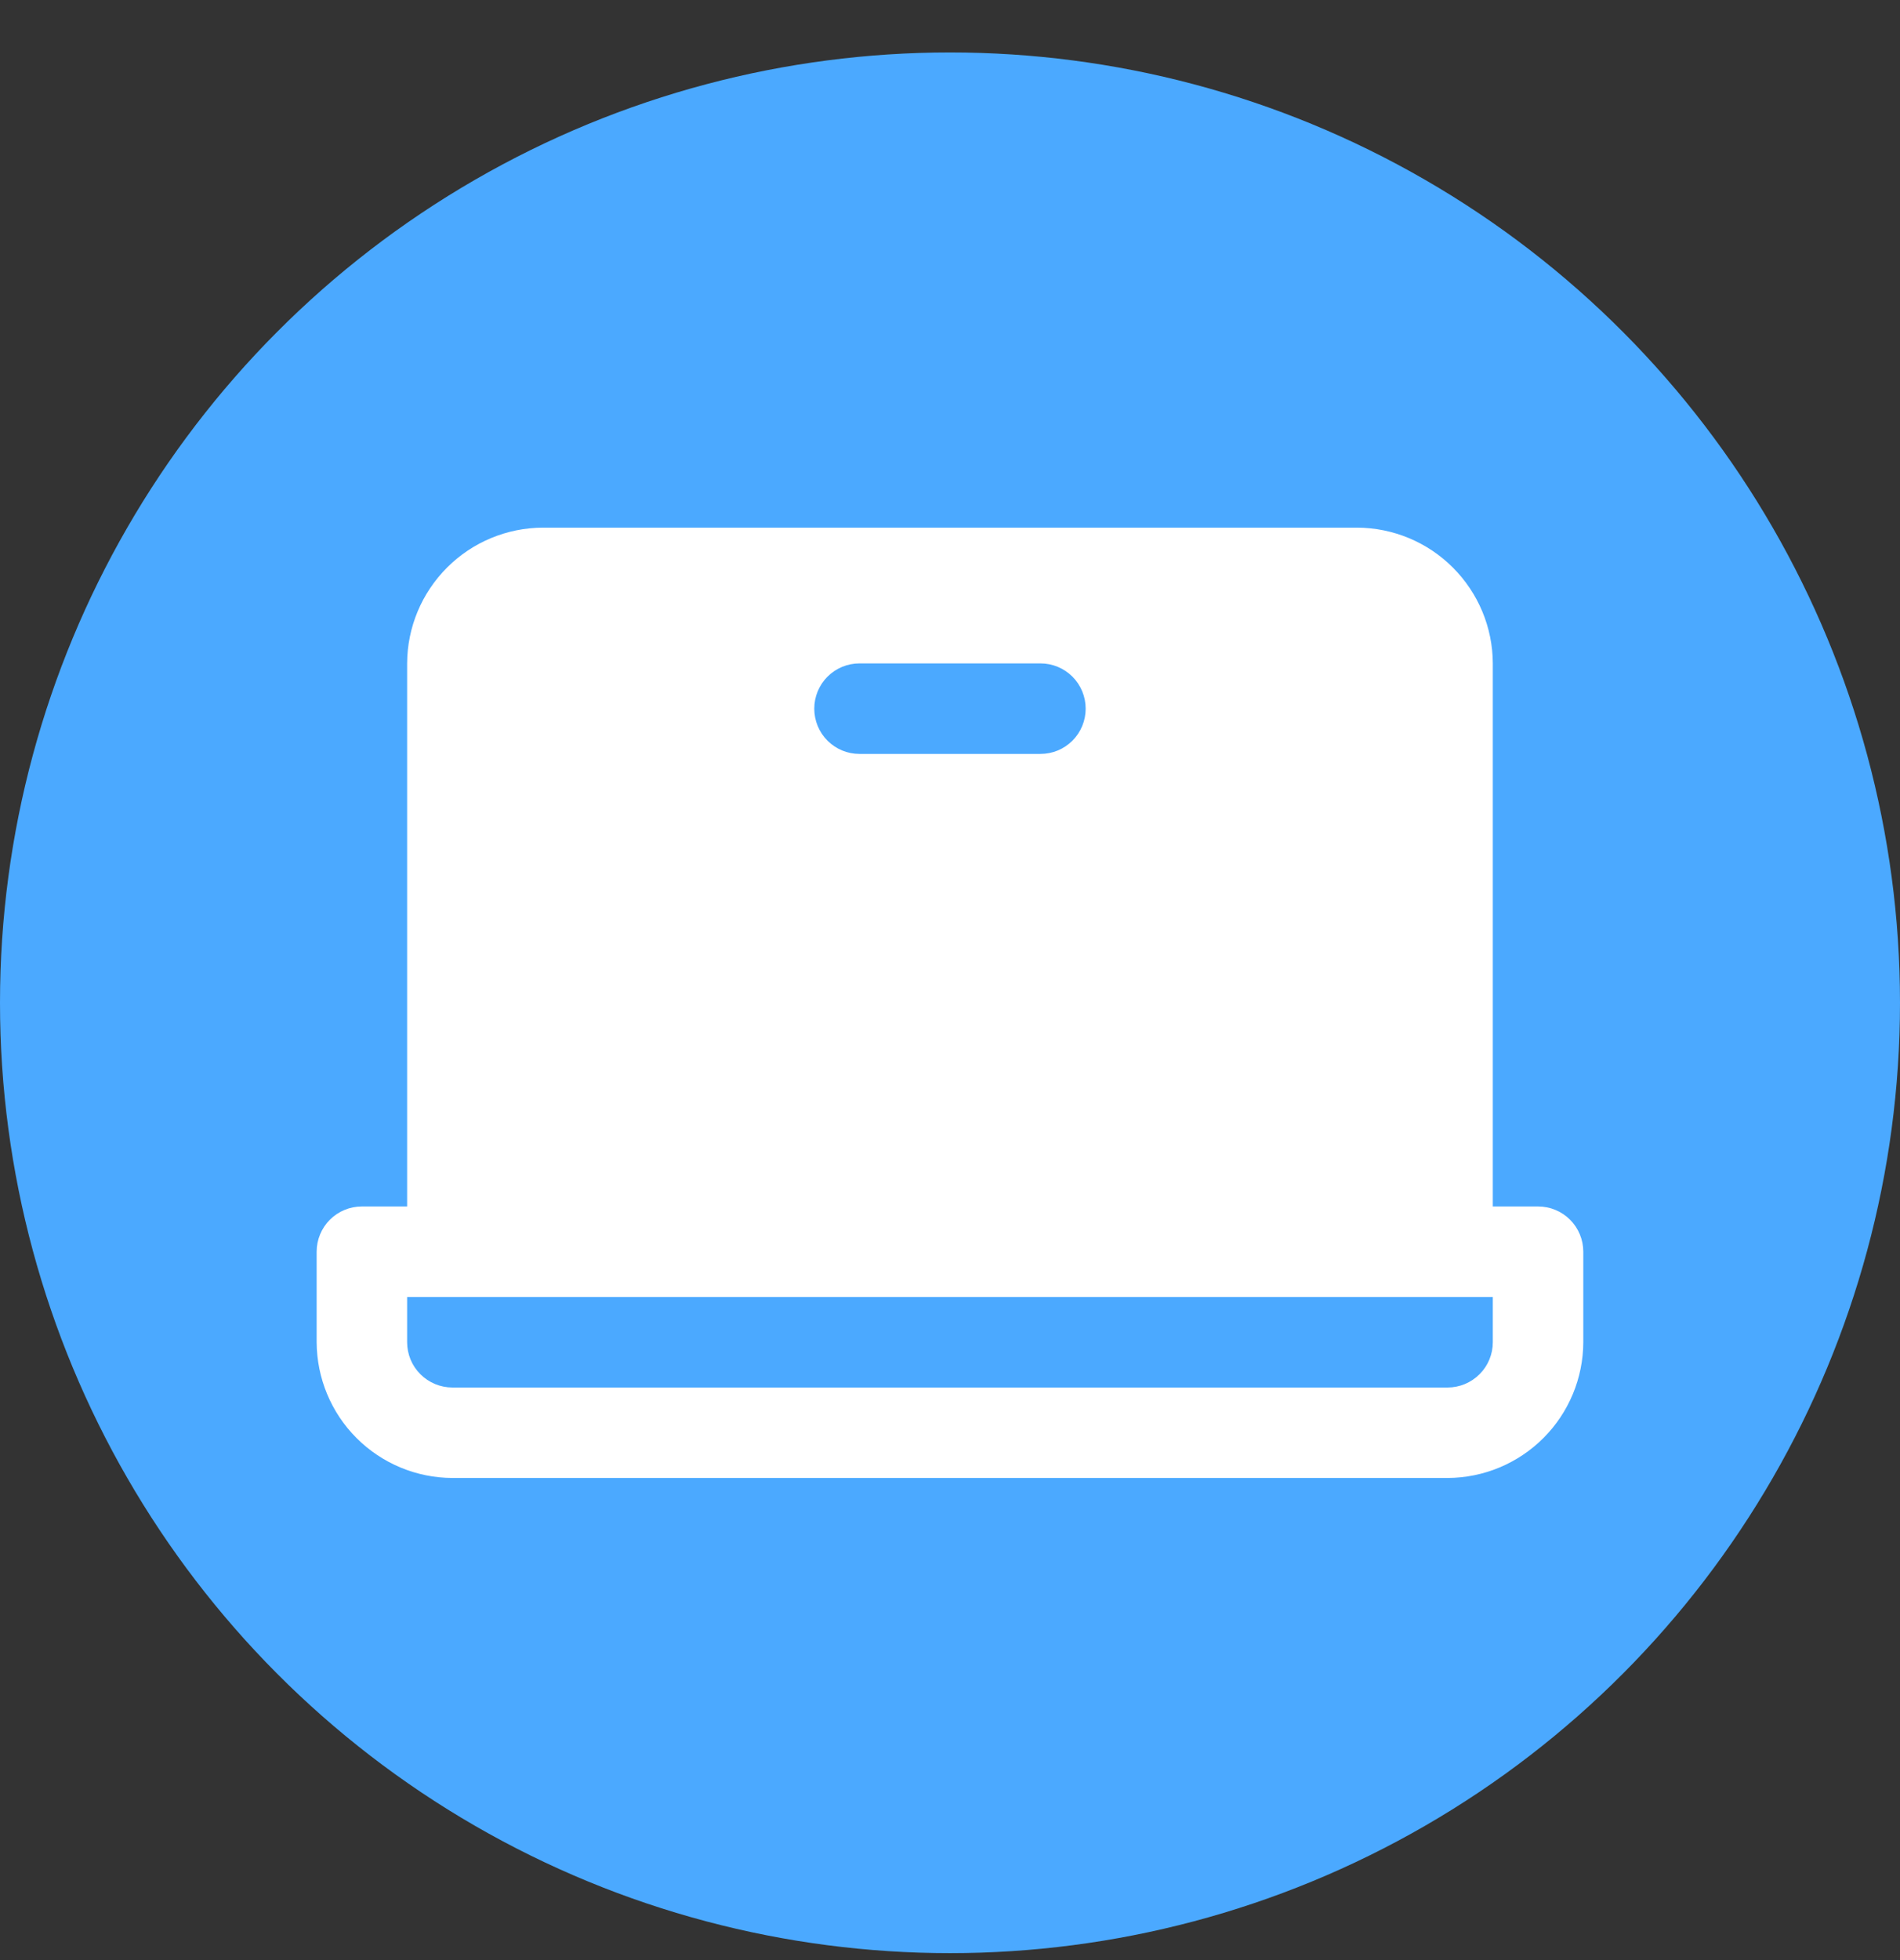 <svg width="32" height="33" viewBox="0 0 32 33" fill="none" xmlns="http://www.w3.org/2000/svg">
<rect x="0" y="0" width="32" height="33" fill="#333333" stroke="none"/>
<circle cx="16" cy="16.883" r="16" fill="#4BA9FF"/>
<path d="M25.904 20.312H25.142V11.169C25.14 10.564 24.898 9.984 24.47 9.556C24.042 9.127 23.462 8.886 22.857 8.883H9.143C8.537 8.886 7.957 9.127 7.529 9.556C7.101 9.984 6.859 10.564 6.857 11.169V20.312H6.095C5.893 20.312 5.699 20.392 5.556 20.535C5.413 20.678 5.333 20.872 5.333 21.074V22.598C5.336 23.203 5.577 23.783 6.005 24.211C6.433 24.639 7.013 24.881 7.619 24.883H24.381C24.986 24.881 25.566 24.639 25.994 24.211C26.422 23.783 26.664 23.203 26.666 22.598V21.074C26.666 20.872 26.586 20.678 26.443 20.535C26.3 20.392 26.107 20.312 25.904 20.312ZM14.476 11.169H17.523C17.726 11.169 17.919 11.249 18.062 11.392C18.205 11.535 18.285 11.729 18.285 11.931C18.285 12.133 18.205 12.327 18.062 12.47C17.919 12.613 17.726 12.693 17.523 12.693H14.476C14.274 12.693 14.08 12.613 13.937 12.47C13.794 12.327 13.714 12.133 13.714 11.931C13.714 11.729 13.794 11.535 13.937 11.392C14.08 11.249 14.274 11.169 14.476 11.169ZM25.142 22.598C25.142 22.8 25.062 22.994 24.919 23.136C24.776 23.279 24.583 23.36 24.381 23.36H7.619C7.417 23.36 7.223 23.279 7.08 23.136C6.937 22.994 6.857 22.8 6.857 22.598V21.836H25.142V22.598Z" fill="white"/>
</svg>
